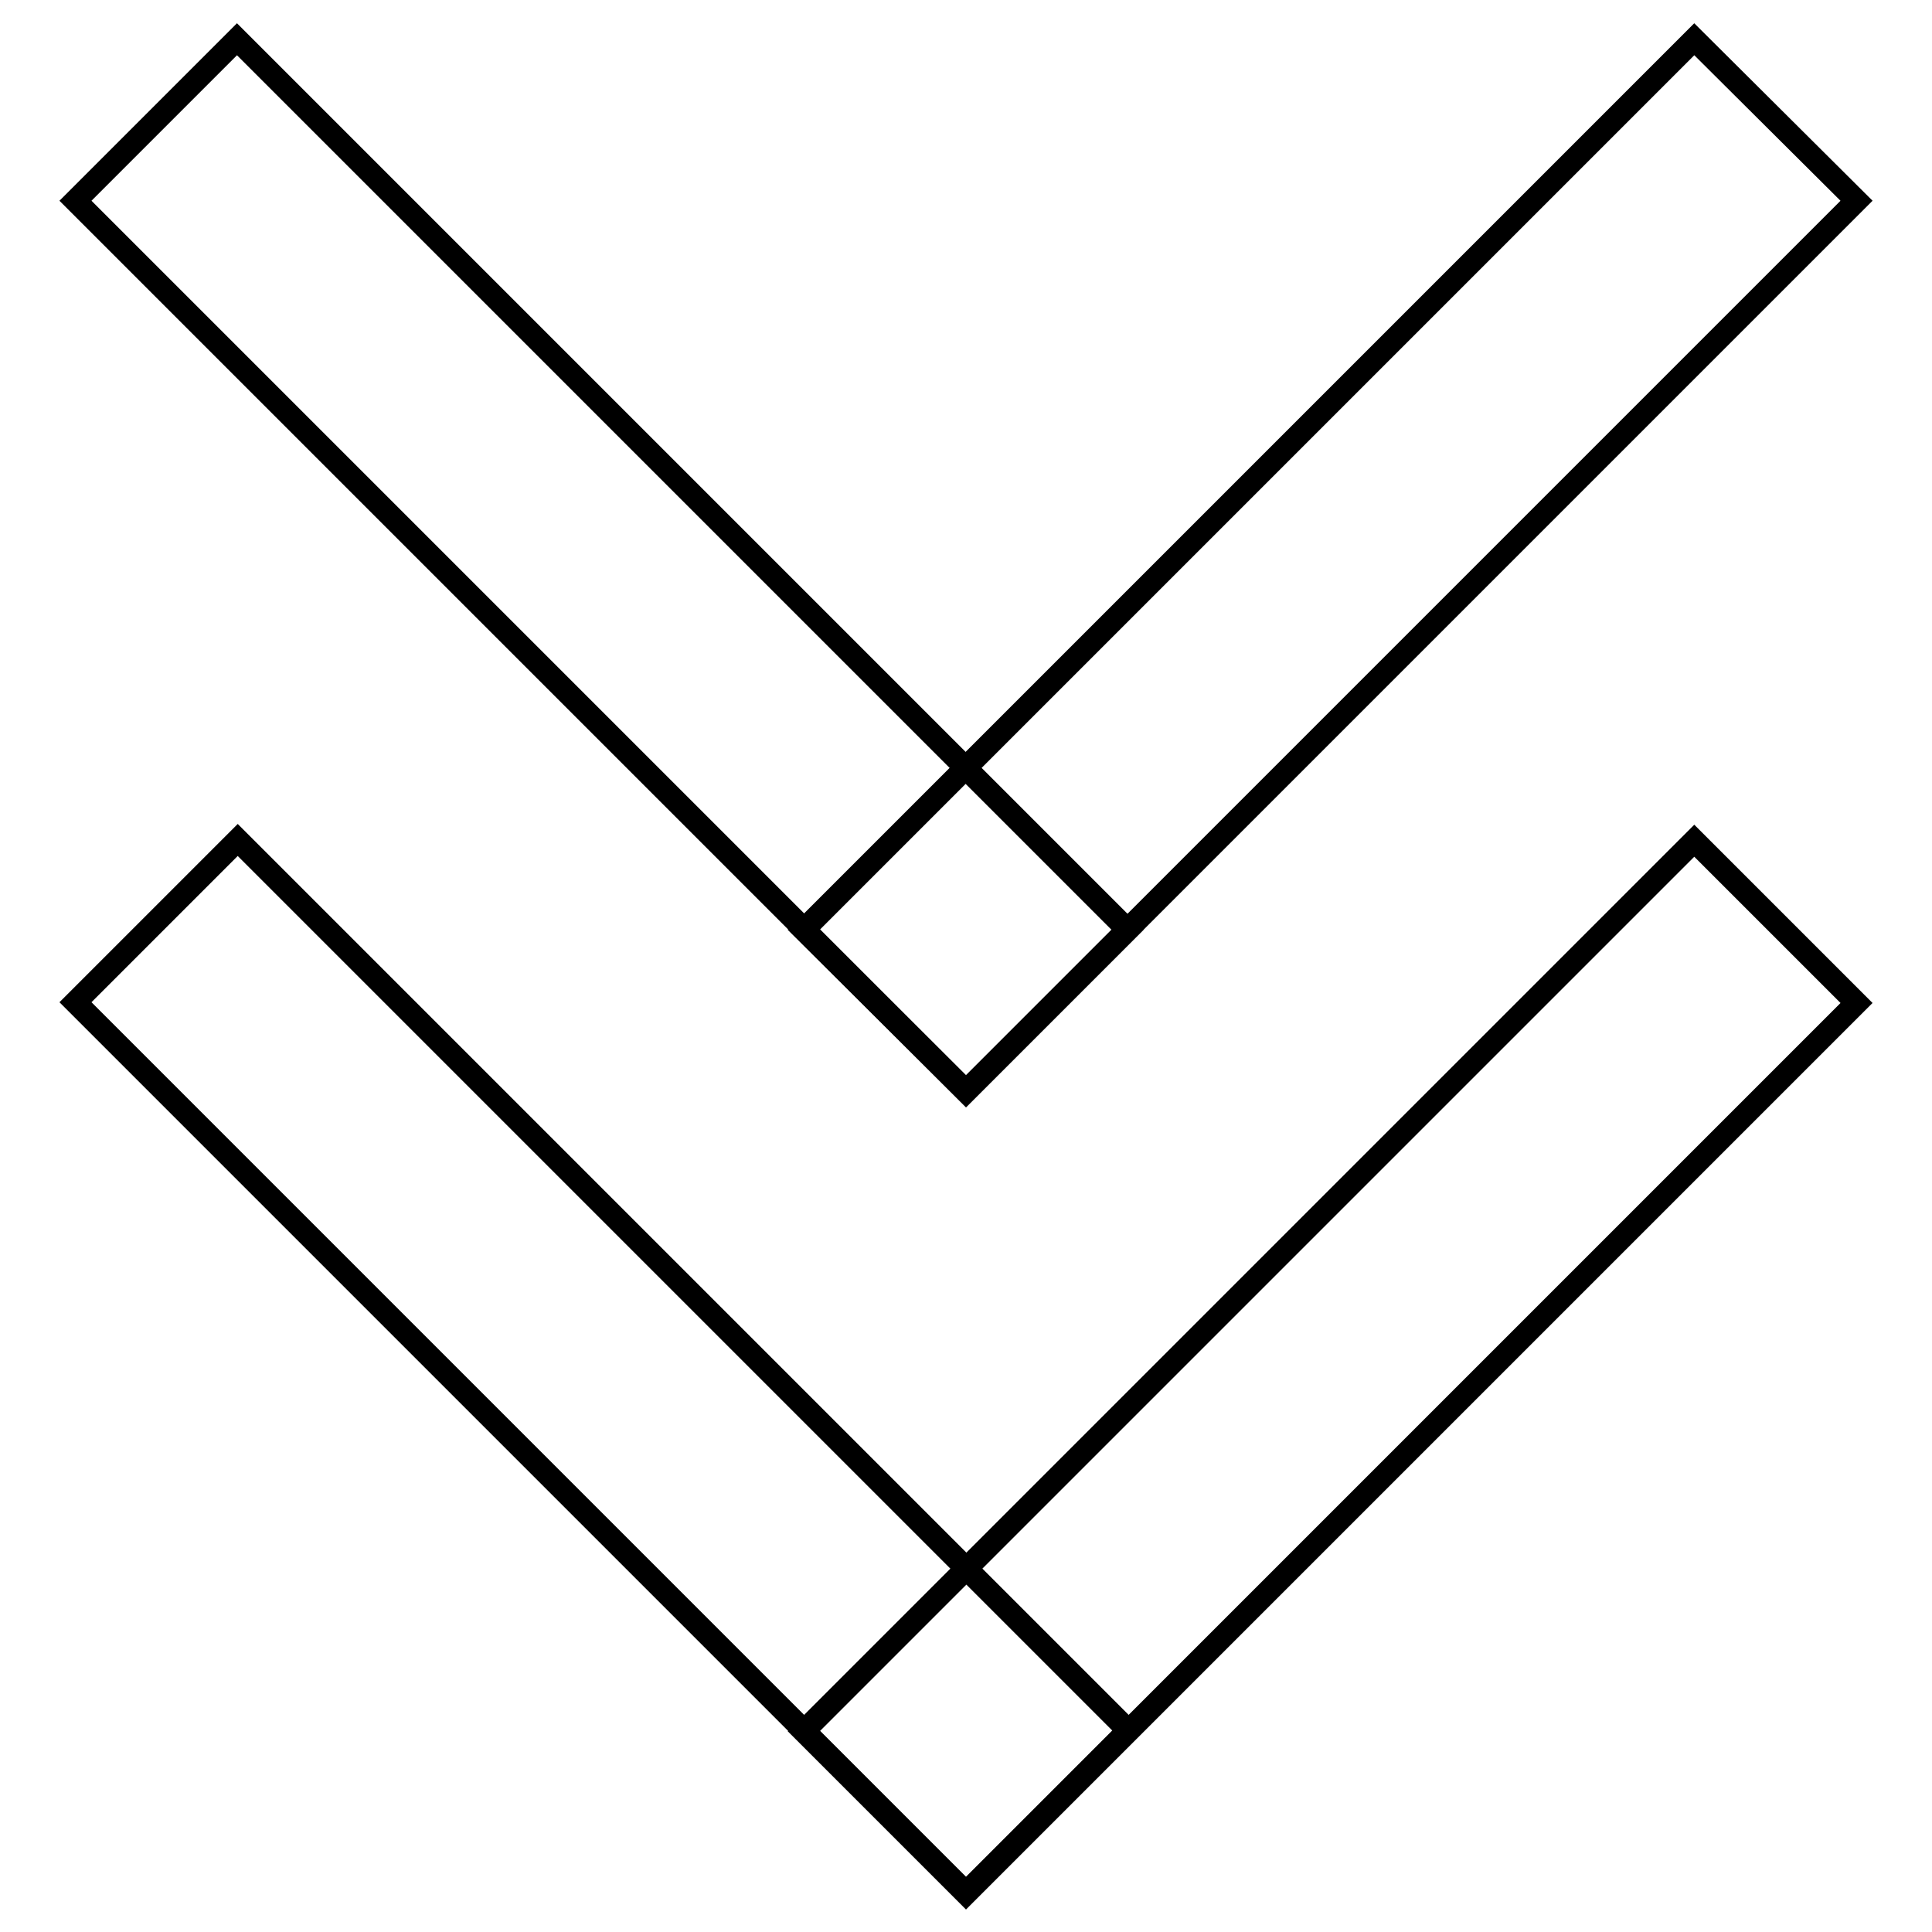 <?xml version="1.0" encoding="utf-8"?>
<!-- Svg Vector Icons : http://www.onlinewebfonts.com/icon -->
<!DOCTYPE svg PUBLIC "-//W3C//DTD SVG 1.1//EN" "http://www.w3.org/Graphics/SVG/1.1/DTD/svg11.dtd">
<svg version="1.1" xmlns="http://www.w3.org/2000/svg" xmlns:xlink="http://www.w3.org/1999/xlink" x="0px" y="0px" viewBox="0 0 256 256" enable-background="new 0 0 256 256" xml:space="preserve">
<g><g><path stroke-width="3" fill-opacity="0" stroke="#000000"  d="M128,250.8l-118-118l21.5-21.5l118,118L128,250.8z"/><path stroke-width="3" fill-opacity="0" stroke="#000000"  d="M106.5,229.4l118-118l21.5,21.5l-118,118L106.5,229.4L106.5,229.4z"/><path stroke-width="3" fill-opacity="0" stroke="#000000"  d="M128,144.6L10,26.6L31.4,5.2l118,118L128,144.6z"/><path stroke-width="3" fill-opacity="0" stroke="#000000"  d="M106.5,123.2l118-118L246,26.6l-118,118L106.5,123.2L106.5,123.2z"/></g></g>
</svg>